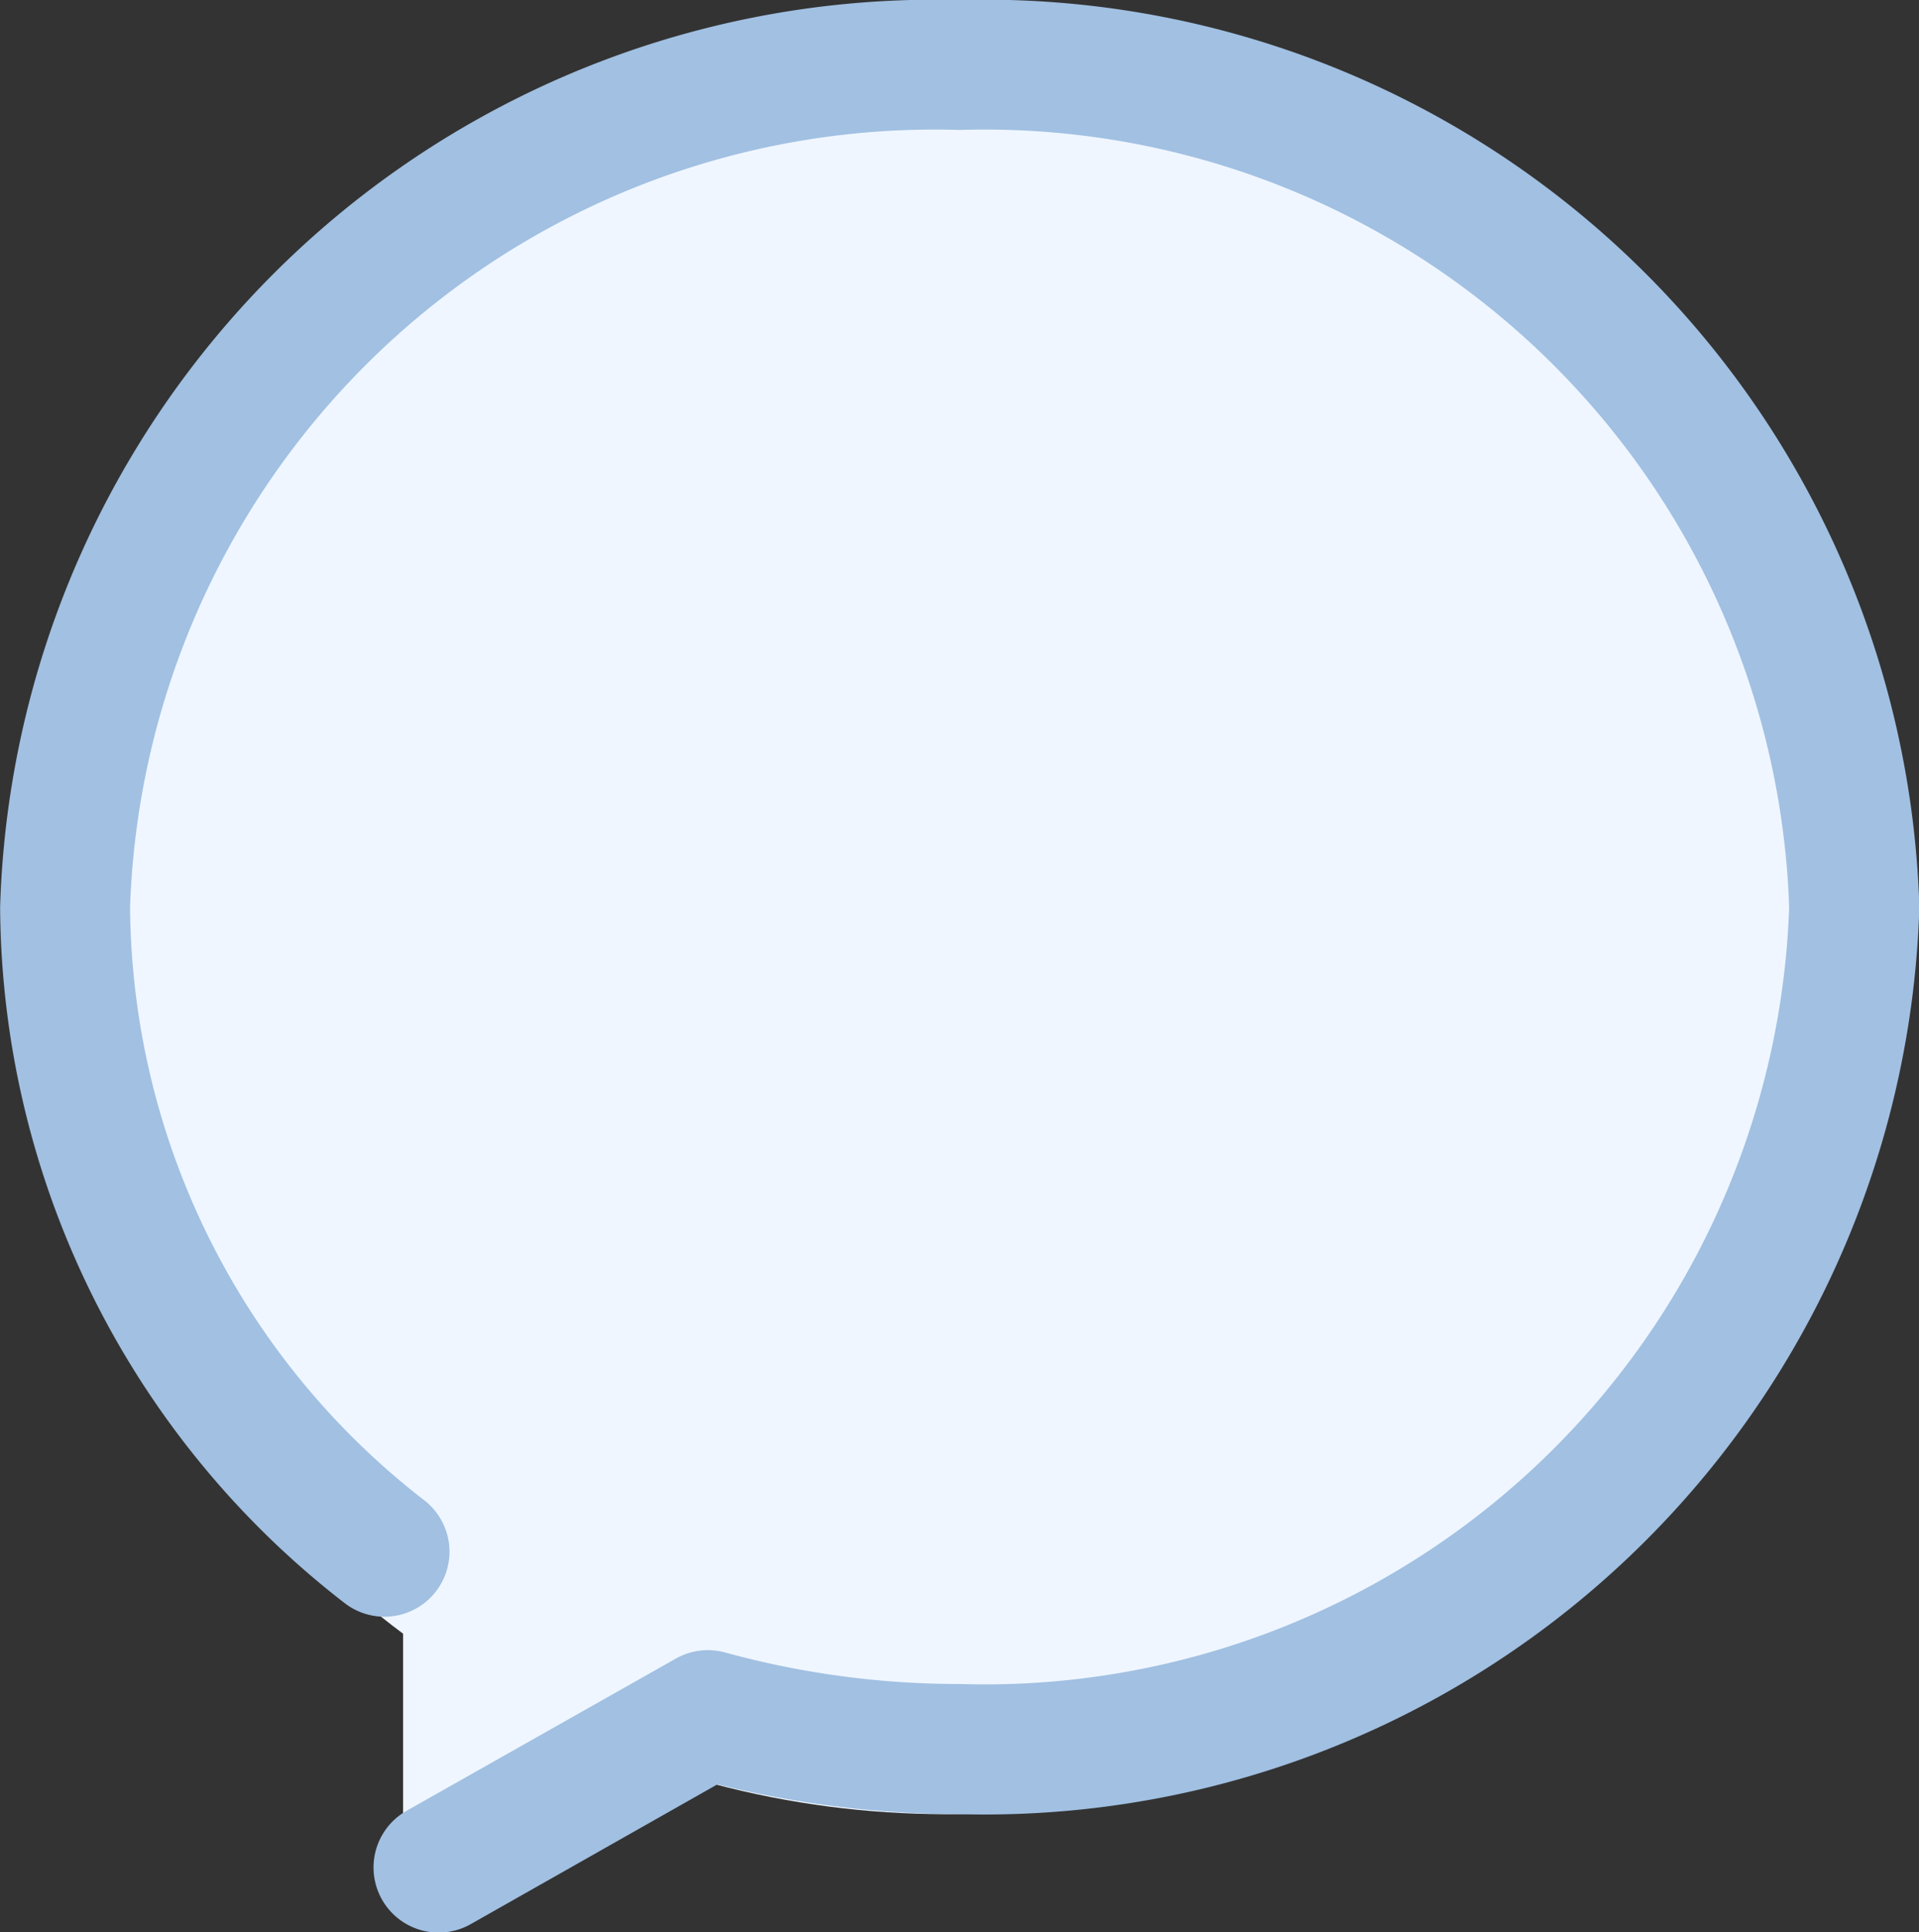 <svg xmlns="http://www.w3.org/2000/svg" viewBox="0 0 16.924 17.042">
  <rect x="0" y="0" width="16.924" height="17.042" fill="#333333" stroke="none"/>
  <defs>
    <style>
      .cls-1 {
        fill: #eff6ff;
      }

      .cls-2 {
        fill: #a1c0e2;
      }
    </style>
  </defs>
  <g id="Group_2541" data-name="Group 2541" transform="translate(-1560.656 -628)">
    <circle id="Ellipse_413" data-name="Ellipse 413" class="cls-1" cx="8" cy="8" r="8" transform="translate(1561 628)"/>
    <path id="Path_1774" data-name="Path 1774" class="cls-1" d="M19399.211,2718.608v-3.842l3.41,1.4Z" transform="translate(-17835 -2074)"/>
    <g id="facebook-messenger-logo" transform="translate(1559.883 628)">
      <path id="Path_1772" data-name="Path 1772" class="cls-2" d="M9.236,0A8.249,8.249,0,0,0,.774,8a7.813,7.813,0,0,0,3.034,6.135.573.573,0,1,0,.711-.9A6.673,6.673,0,0,1,1.92,8,7.1,7.1,0,0,1,9.236,1.146,7.1,7.1,0,0,1,16.552,8a7.1,7.1,0,0,1-7.315,6.852,7.791,7.791,0,0,1-2.069-.278.573.573,0,0,0-.435.054L4.359,15.97a.573.573,0,1,0,.565,1L7.1,15.737A8.952,8.952,0,0,0,9.236,16,8.249,8.249,0,0,0,17.7,8,8.249,8.249,0,0,0,9.236,0Z" transform="translate(0 0)"/>
    </g>
  </g>
</svg>
